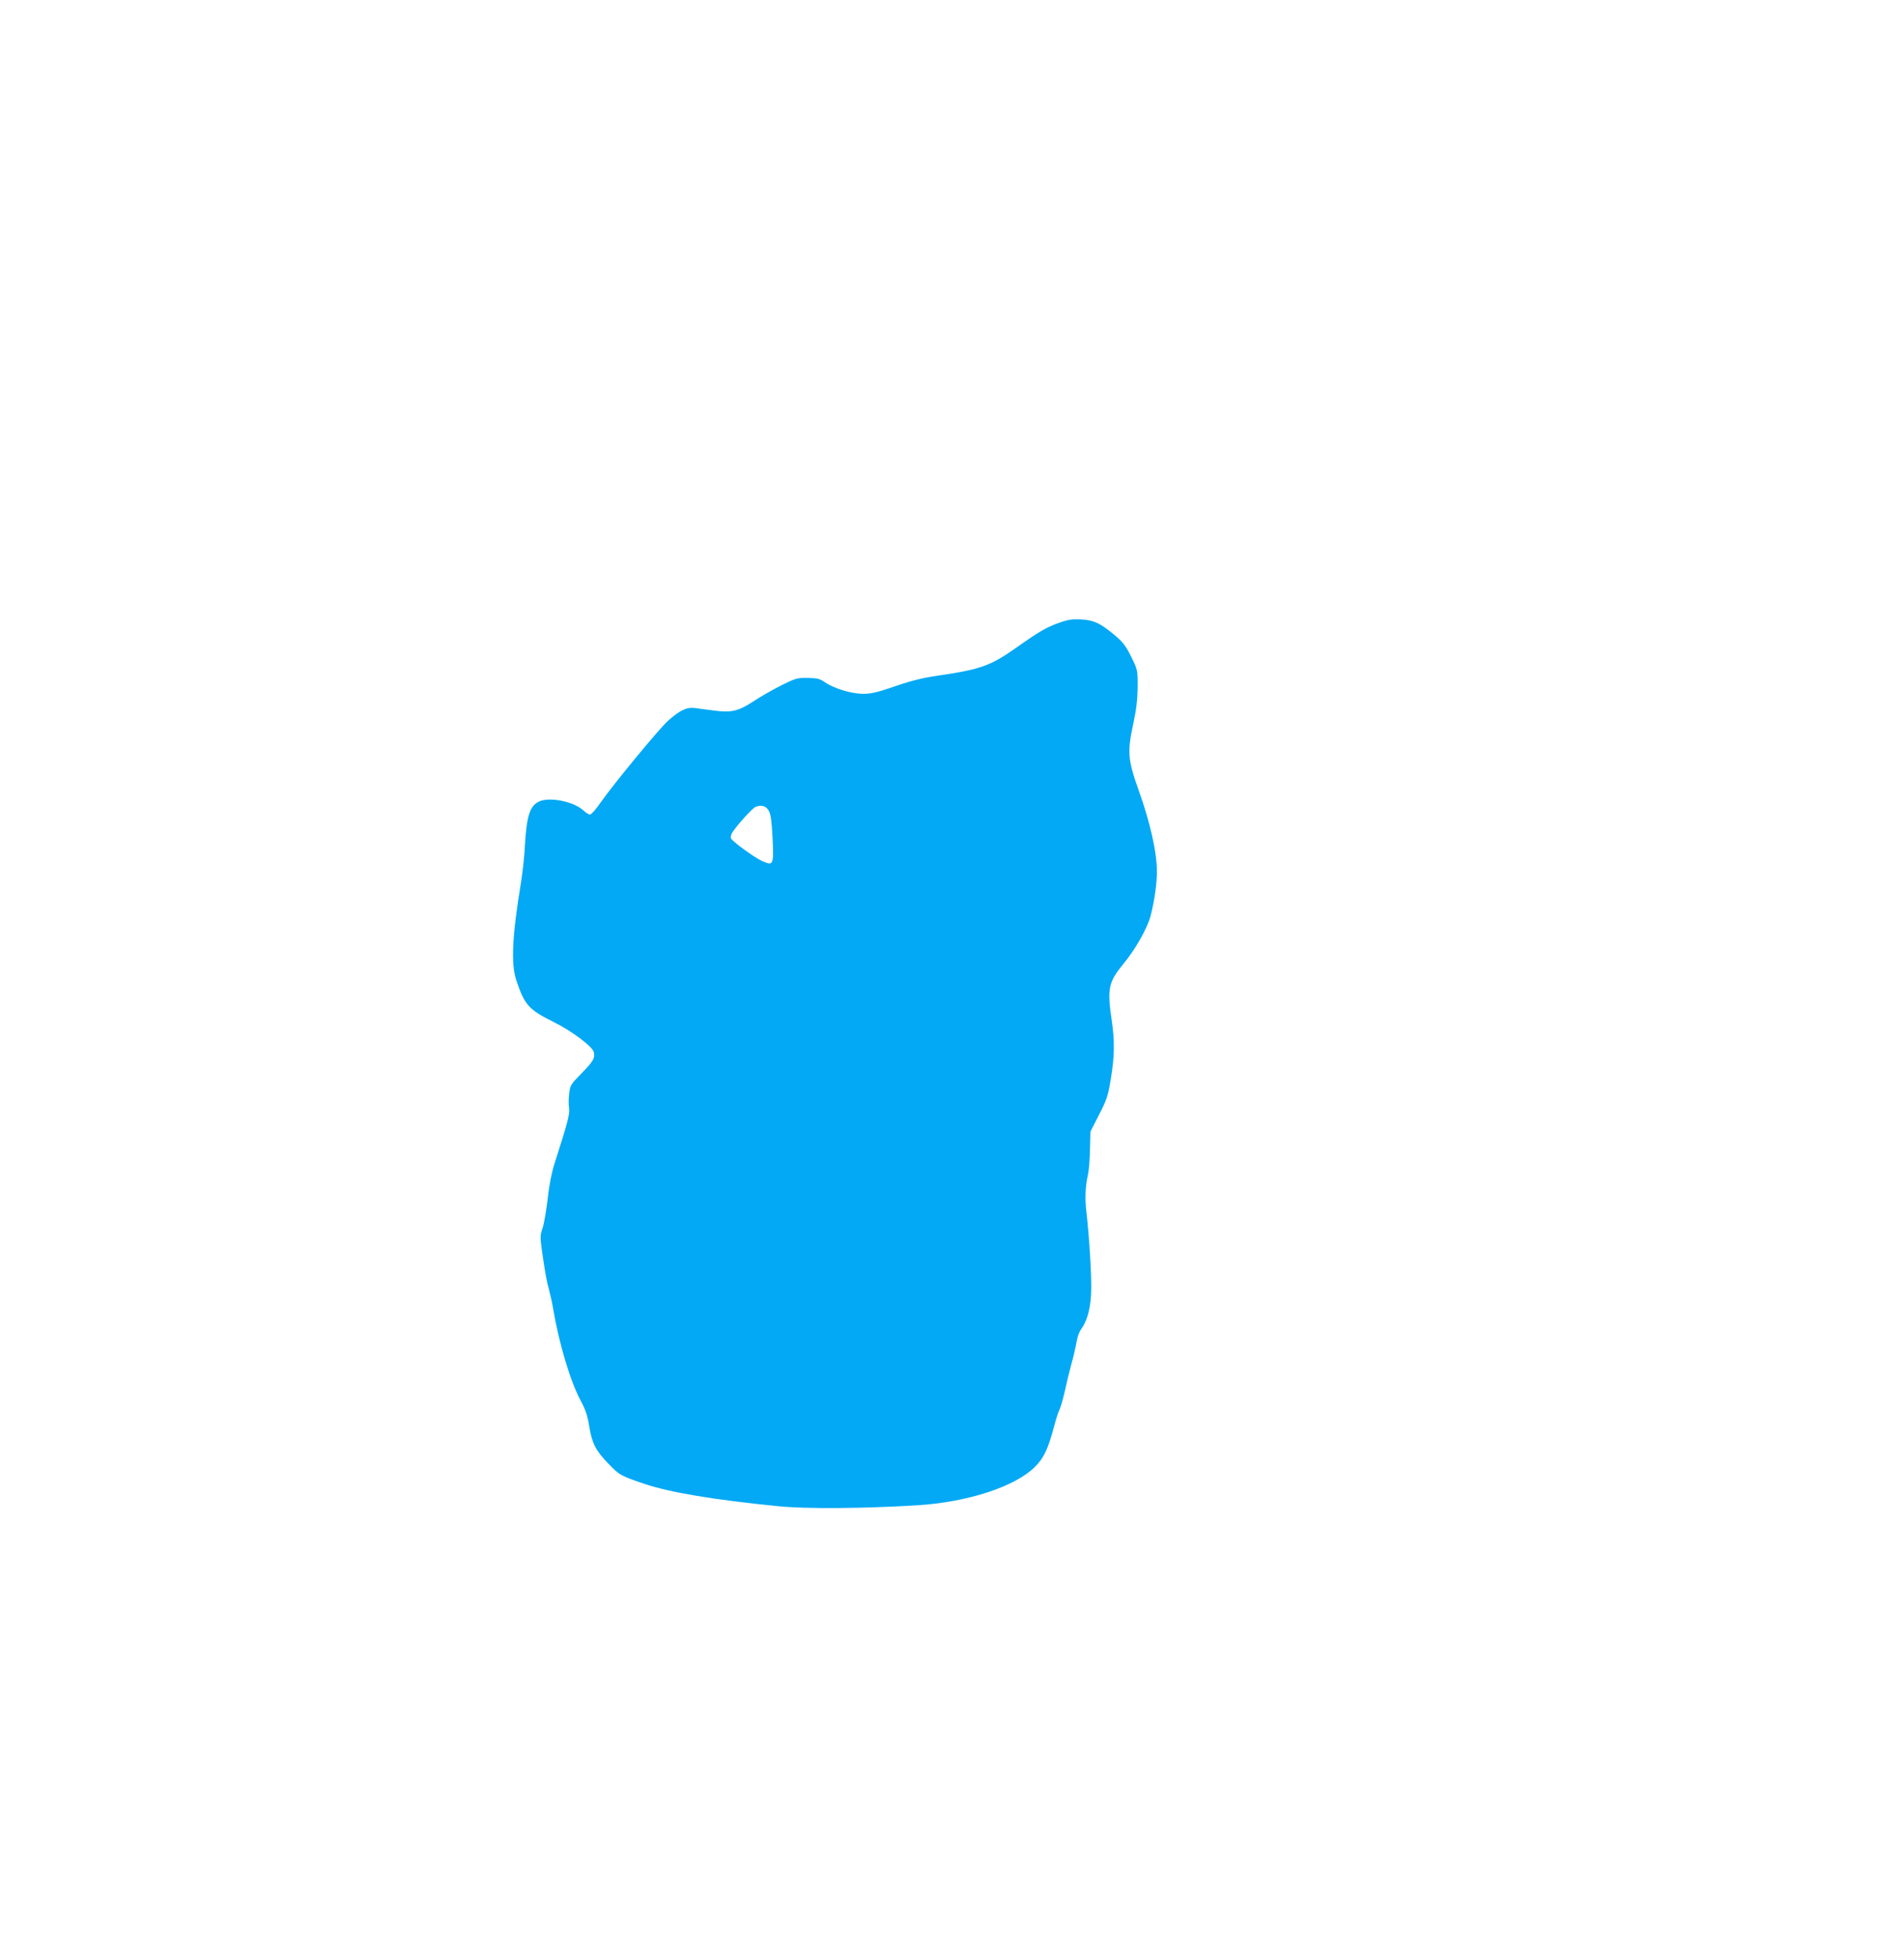 <?xml version="1.0" standalone="no"?>
<!DOCTYPE svg PUBLIC "-//W3C//DTD SVG 20010904//EN"
 "http://www.w3.org/TR/2001/REC-SVG-20010904/DTD/svg10.dtd">
<svg version="1.0" xmlns="http://www.w3.org/2000/svg"
 width="1246pt" height="1280pt" viewBox="0 0 1246 1280"
 preserveAspectRatio="xMidYMid meet">
<g transform="translate(0,1280) scale(0.1,-0.1)"
fill="#03a9f4" stroke="none">
<path d="M6934 8726 c-85 -30 -132 -57 -279 -161 -171 -121 -237 -145 -511
-185 -104 -15 -177 -33 -285 -70 -116 -40 -157 -50 -210 -50 -76 0 -192 35
-251 76 -32 22 -49 27 -112 28 -70 1 -79 -2 -172 -48 -55 -28 -137 -74 -183
-105 -100 -65 -144 -75 -255 -61 -45 6 -102 13 -127 17 -55 7 -99 -14 -176
-82 -57 -50 -360 -418 -444 -538 -29 -43 -60 -77 -68 -77 -8 0 -27 12 -42 26
-62 59 -224 92 -292 59 -60 -28 -81 -96 -92 -290 -3 -66 -15 -172 -25 -235
-59 -361 -67 -537 -31 -645 54 -162 81 -191 245 -273 119 -59 252 -159 262
-196 9 -39 -2 -59 -80 -139 -70 -71 -75 -78 -81 -131 -4 -31 -5 -74 -1 -96 6
-39 -9 -95 -94 -360 -20 -63 -36 -142 -46 -235 -9 -77 -24 -163 -33 -190 -16
-46 -17 -59 -5 -145 22 -153 31 -202 47 -260 8 -30 21 -86 27 -125 39 -230
114 -479 182 -604 30 -56 43 -95 54 -164 18 -111 42 -158 123 -242 75 -78 81
-81 236 -134 170 -57 458 -105 880 -147 179 -18 557 -15 903 6 332 20 642 121
773 250 60 59 87 116 129 273 11 44 27 91 34 105 8 15 23 70 35 122 11 52 30
129 41 170 12 41 25 97 30 123 12 67 20 88 40 117 38 54 60 145 61 252 2 111
-14 356 -31 504 -11 93 -8 168 10 249 6 26 12 99 13 164 l3 117 57 111 c51
100 58 122 77 237 24 148 25 244 5 381 -30 204 -21 248 72 362 82 99 159 234
182 318 24 90 42 211 42 288 1 124 -43 322 -118 532 -73 205 -77 252 -36 443
20 93 27 156 28 238 0 110 0 111 -43 198 -36 73 -54 95 -110 142 -94 78 -134
96 -217 101 -56 3 -85 -1 -141 -21z m-1903 -1231 c13 -23 19 -66 25 -182 8
-175 5 -180 -69 -147 -51 23 -196 129 -204 149 -3 8 2 26 10 39 33 50 131 158
151 166 37 16 69 7 87 -25z"/>
</g>
</svg>
